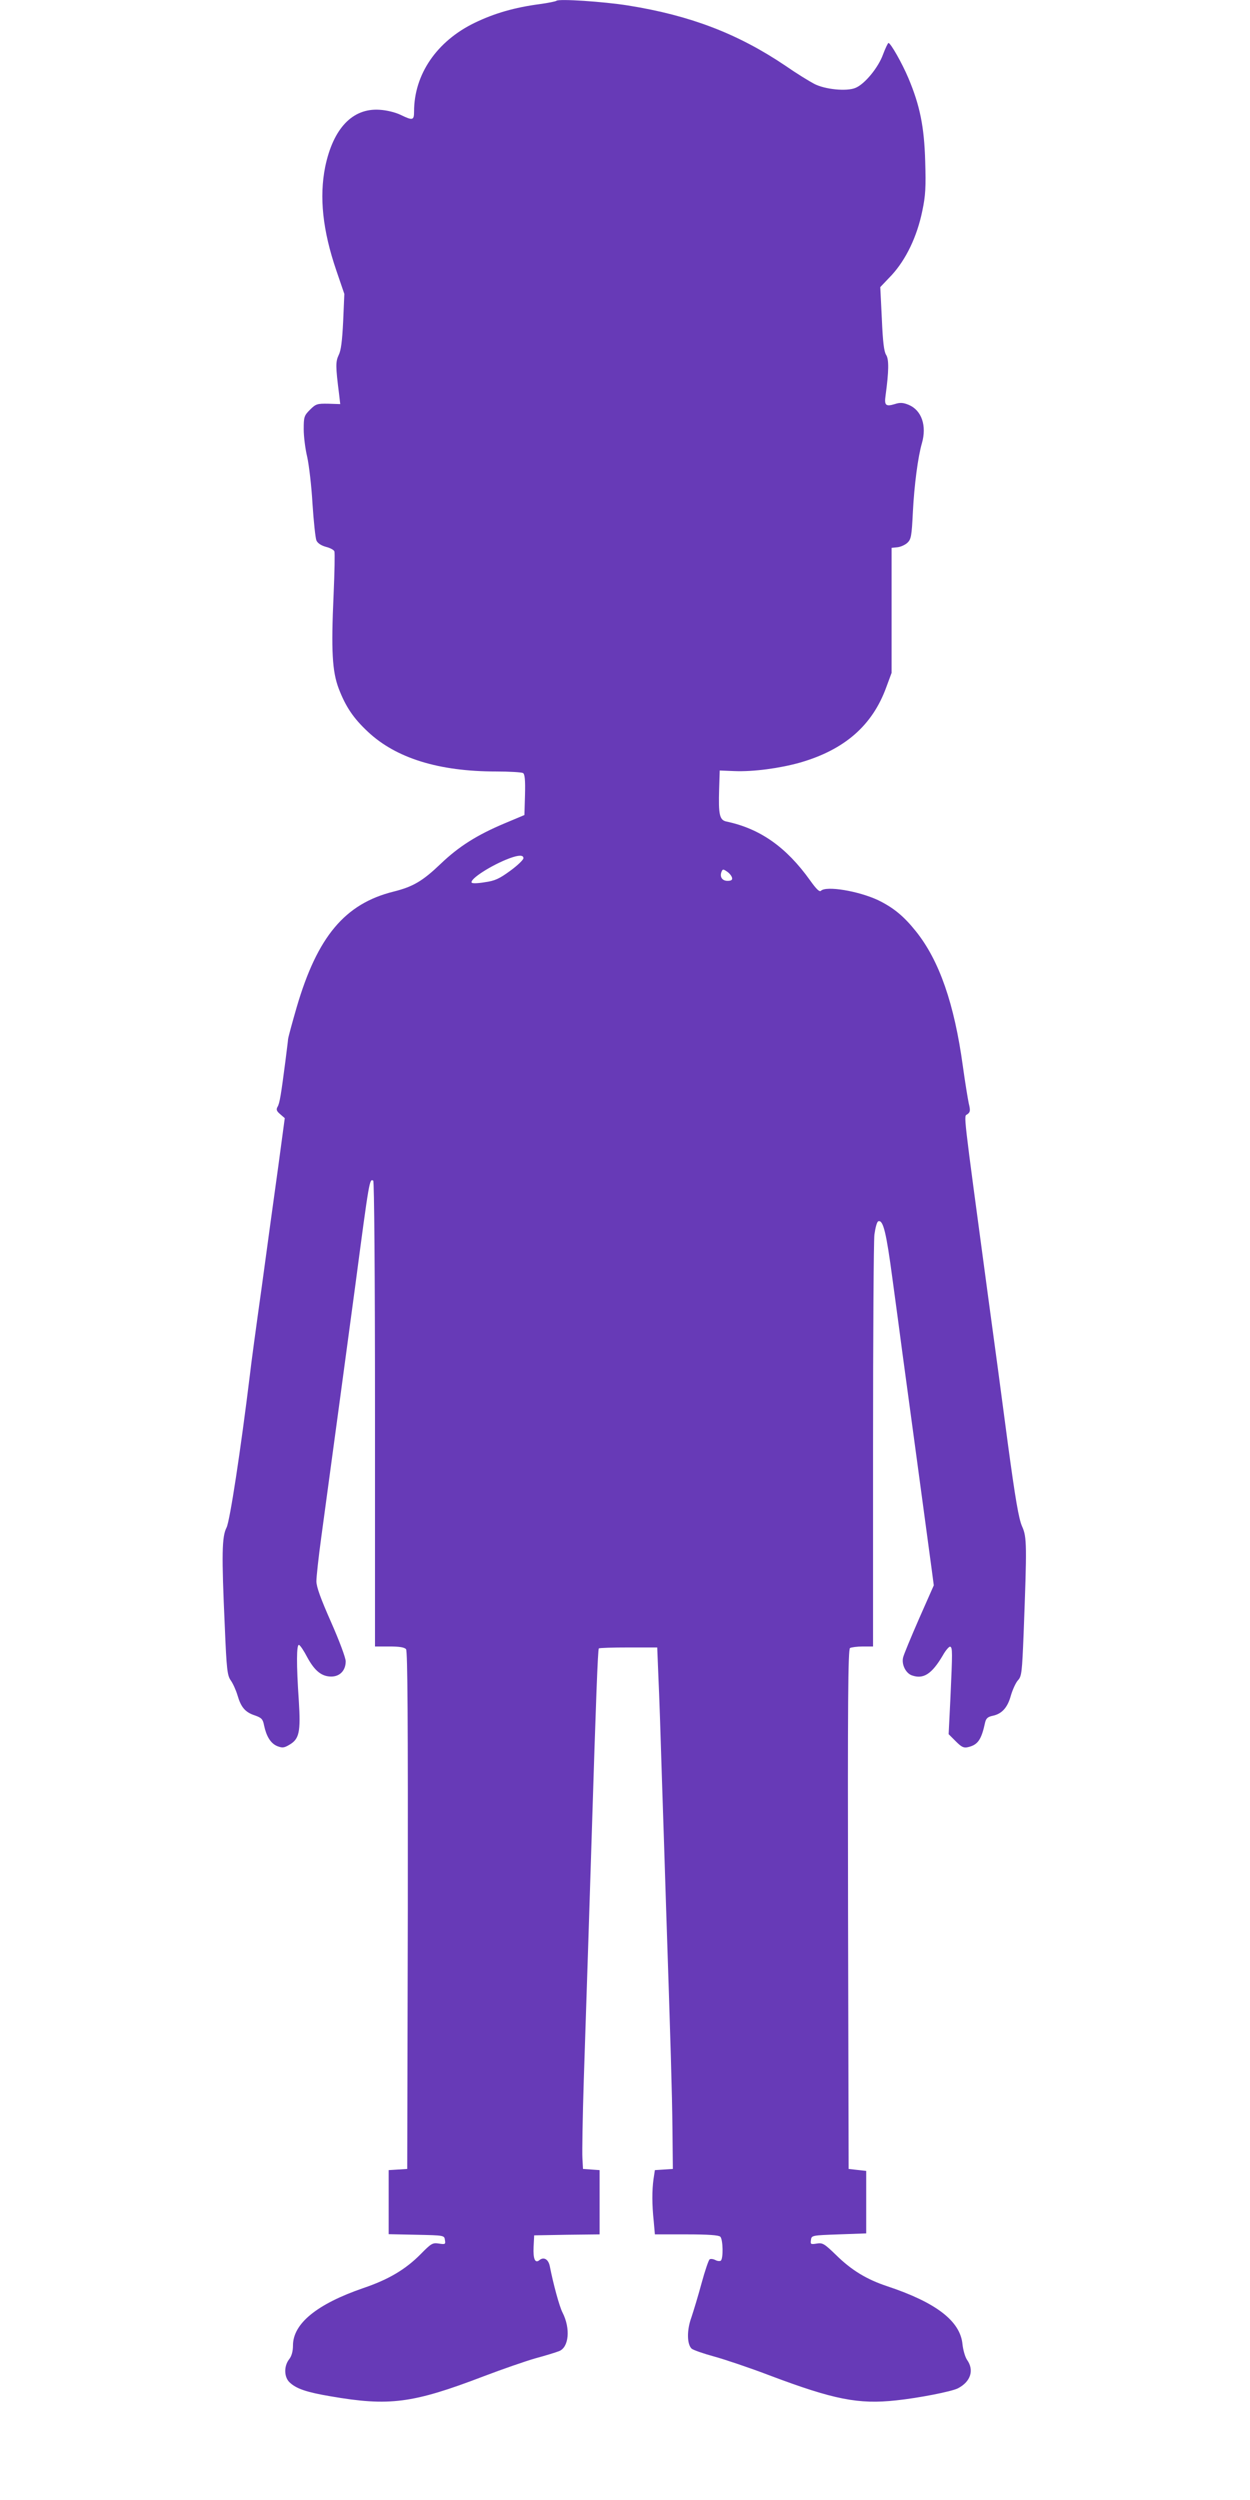 <?xml version="1.0" standalone="no"?>
<!DOCTYPE svg PUBLIC "-//W3C//DTD SVG 20010904//EN"
 "http://www.w3.org/TR/2001/REC-SVG-20010904/DTD/svg10.dtd">
<svg version="1.0" xmlns="http://www.w3.org/2000/svg"
 width="640pt" height="1280pt" viewBox="0 0 640 1280"
 preserveAspectRatio="xMidYMid meet">
<g transform="translate(0,1280) scale(0.1,-0.1)"
fill="#673ab7" stroke="none">
<path d="M2849 12796 c-3 -3 -41 -11 -85 -17 -129 -17 -233 -47 -334 -96 -194
-94 -310 -264 -310 -454 0 -46 -7 -47 -69 -17 -27 13 -72 24 -108 26 -138 9
-237 -95 -278 -292 -31 -155 -13 -326 57 -531 l41 -120 -6 -140 c-5 -101 -11
-150 -23 -173 -16 -34 -16 -58 2 -199 l6 -52 -61 2 c-57 1 -64 -1 -94 -31 -30
-30 -32 -37 -32 -100 0 -37 8 -101 18 -142 9 -41 22 -149 27 -240 6 -91 15
-175 20 -187 6 -14 24 -26 49 -33 21 -5 41 -16 43 -23 3 -6 1 -106 -4 -222
-13 -288 -7 -392 26 -480 36 -94 76 -153 150 -222 144 -135 363 -203 656 -203
69 0 131 -4 138 -8 9 -6 12 -36 10 -112 l-3 -103 -100 -42 c-143 -60 -236
-119 -329 -208 -92 -88 -141 -117 -241 -142 -249 -62 -390 -230 -496 -592 -22
-76 -42 -149 -44 -163 -1 -14 -8 -65 -14 -115 -22 -169 -29 -214 -40 -232 -8
-14 -5 -22 14 -38 l23 -20 -33 -245 c-19 -135 -57 -414 -85 -620 -29 -206 -56
-406 -60 -445 -48 -392 -103 -752 -120 -786 -24 -46 -26 -135 -9 -508 9 -220
13 -249 30 -274 11 -15 27 -50 35 -77 18 -62 40 -87 89 -103 34 -12 41 -19 47
-51 12 -57 34 -92 67 -106 26 -10 35 -10 63 7 50 29 58 65 48 224 -13 190 -12
291 1 287 6 -2 25 -30 42 -63 38 -70 74 -99 123 -99 44 0 74 31 74 78 0 18
-33 106 -75 201 -53 120 -75 180 -75 209 0 23 11 124 25 226 55 403 147 1087
175 1295 71 537 72 541 91 530 5 -4 9 -472 9 -1196 l0 -1189 74 0 c50 0 77 -4
85 -14 8 -10 10 -367 9 -1337 l-3 -1324 -47 -3 -48 -3 0 -164 0 -164 143 -3
c141 -3 142 -3 145 -27 4 -22 1 -23 -31 -18 -32 5 -39 1 -93 -54 -77 -78 -164
-130 -294 -174 -238 -82 -360 -182 -360 -294 0 -30 -7 -55 -20 -71 -27 -35
-26 -91 3 -118 34 -32 85 -50 209 -71 301 -52 420 -37 786 103 92 35 210 76
262 91 52 14 107 31 122 37 51 19 60 116 18 198 -16 31 -47 145 -65 237 -7 35
-30 49 -52 32 -23 -20 -34 4 -31 67 l3 59 168 3 167 2 0 165 0 164 -42 3 -43
3 -3 55 c-2 30 1 210 7 400 19 572 30 918 41 1265 21 676 31 940 36 945 3 3
72 5 152 5 l147 0 6 -150 c4 -82 12 -316 18 -520 7 -203 16 -496 21 -650 24
-726 31 -955 33 -1145 l2 -205 -46 -3 -46 -3 -7 -46 c-8 -58 -8 -130 1 -215
l6 -68 161 0 c113 0 166 -4 174 -12 14 -14 16 -114 2 -123 -5 -3 -18 -2 -28 4
-10 5 -23 7 -29 3 -5 -4 -24 -59 -41 -122 -17 -63 -41 -142 -52 -175 -24 -65
-23 -137 1 -160 8 -7 59 -25 114 -40 55 -15 183 -58 285 -97 329 -124 455
-149 648 -128 114 12 284 45 317 62 65 34 84 93 46 146 -10 15 -20 51 -23 79
-11 119 -135 214 -384 297 -106 35 -184 82 -264 161 -59 57 -68 63 -98 58 -31
-5 -33 -4 -30 18 3 24 5 24 143 29 l140 5 0 160 0 160 -45 5 -45 5 -3 1329
c-2 1057 0 1331 10 1338 7 4 37 8 66 8 l52 0 0 1023 c0 562 3 1051 7 1086 5
36 13 66 20 68 25 9 41 -59 72 -292 18 -132 41 -303 51 -380 19 -138 131 -967
151 -1116 l10 -76 -76 -172 c-41 -94 -78 -183 -81 -197 -9 -35 13 -81 45 -92
59 -21 102 7 158 102 15 27 33 47 38 45 12 -5 12 -24 1 -266 l-9 -182 37 -37
c30 -30 41 -35 64 -29 49 12 67 38 86 127 5 20 14 28 38 33 48 10 77 42 94
105 9 30 25 65 36 77 19 20 21 42 29 240 17 453 17 493 -8 548 -17 39 -34 137
-73 425 -27 206 -72 542 -100 745 -133 990 -126 926 -107 940 15 11 16 19 7
56 -5 24 -19 109 -30 189 -44 322 -121 542 -240 691 -63 79 -117 123 -196 161
-99 46 -264 74 -291 47 -7 -7 -23 8 -55 53 -122 171 -257 266 -430 302 -34 8
-40 36 -36 166 l3 95 75 -3 c96 -4 232 14 338 44 227 66 369 190 440 386 l27
73 0 320 0 320 30 3 c17 2 39 12 51 23 19 18 22 35 28 159 7 137 26 281 46
350 26 90 -1 169 -67 197 -29 12 -45 13 -72 4 -46 -14 -54 -6 -47 43 17 125
18 186 3 209 -11 17 -17 67 -22 185 l-8 162 59 62 c73 80 129 196 156 327 17
80 19 123 15 256 -5 176 -27 285 -86 425 -32 76 -91 180 -102 180 -3 0 -16
-27 -28 -59 -24 -67 -94 -152 -141 -171 -45 -19 -155 -8 -210 20 -25 13 -92
54 -148 93 -243 164 -487 258 -807 309 -126 20 -354 35 -366 24z m-169 -4390
c0 -8 -30 -37 -67 -64 -56 -41 -79 -52 -131 -59 -34 -6 -65 -7 -67 -2 -11 18
103 91 195 125 47 17 70 17 70 0z m1068 -100 c3 -11 -4 -16 -23 -16 -27 0 -41
20 -31 46 6 15 9 15 29 1 12 -8 23 -22 25 -31z"/>
</g>
</svg>
